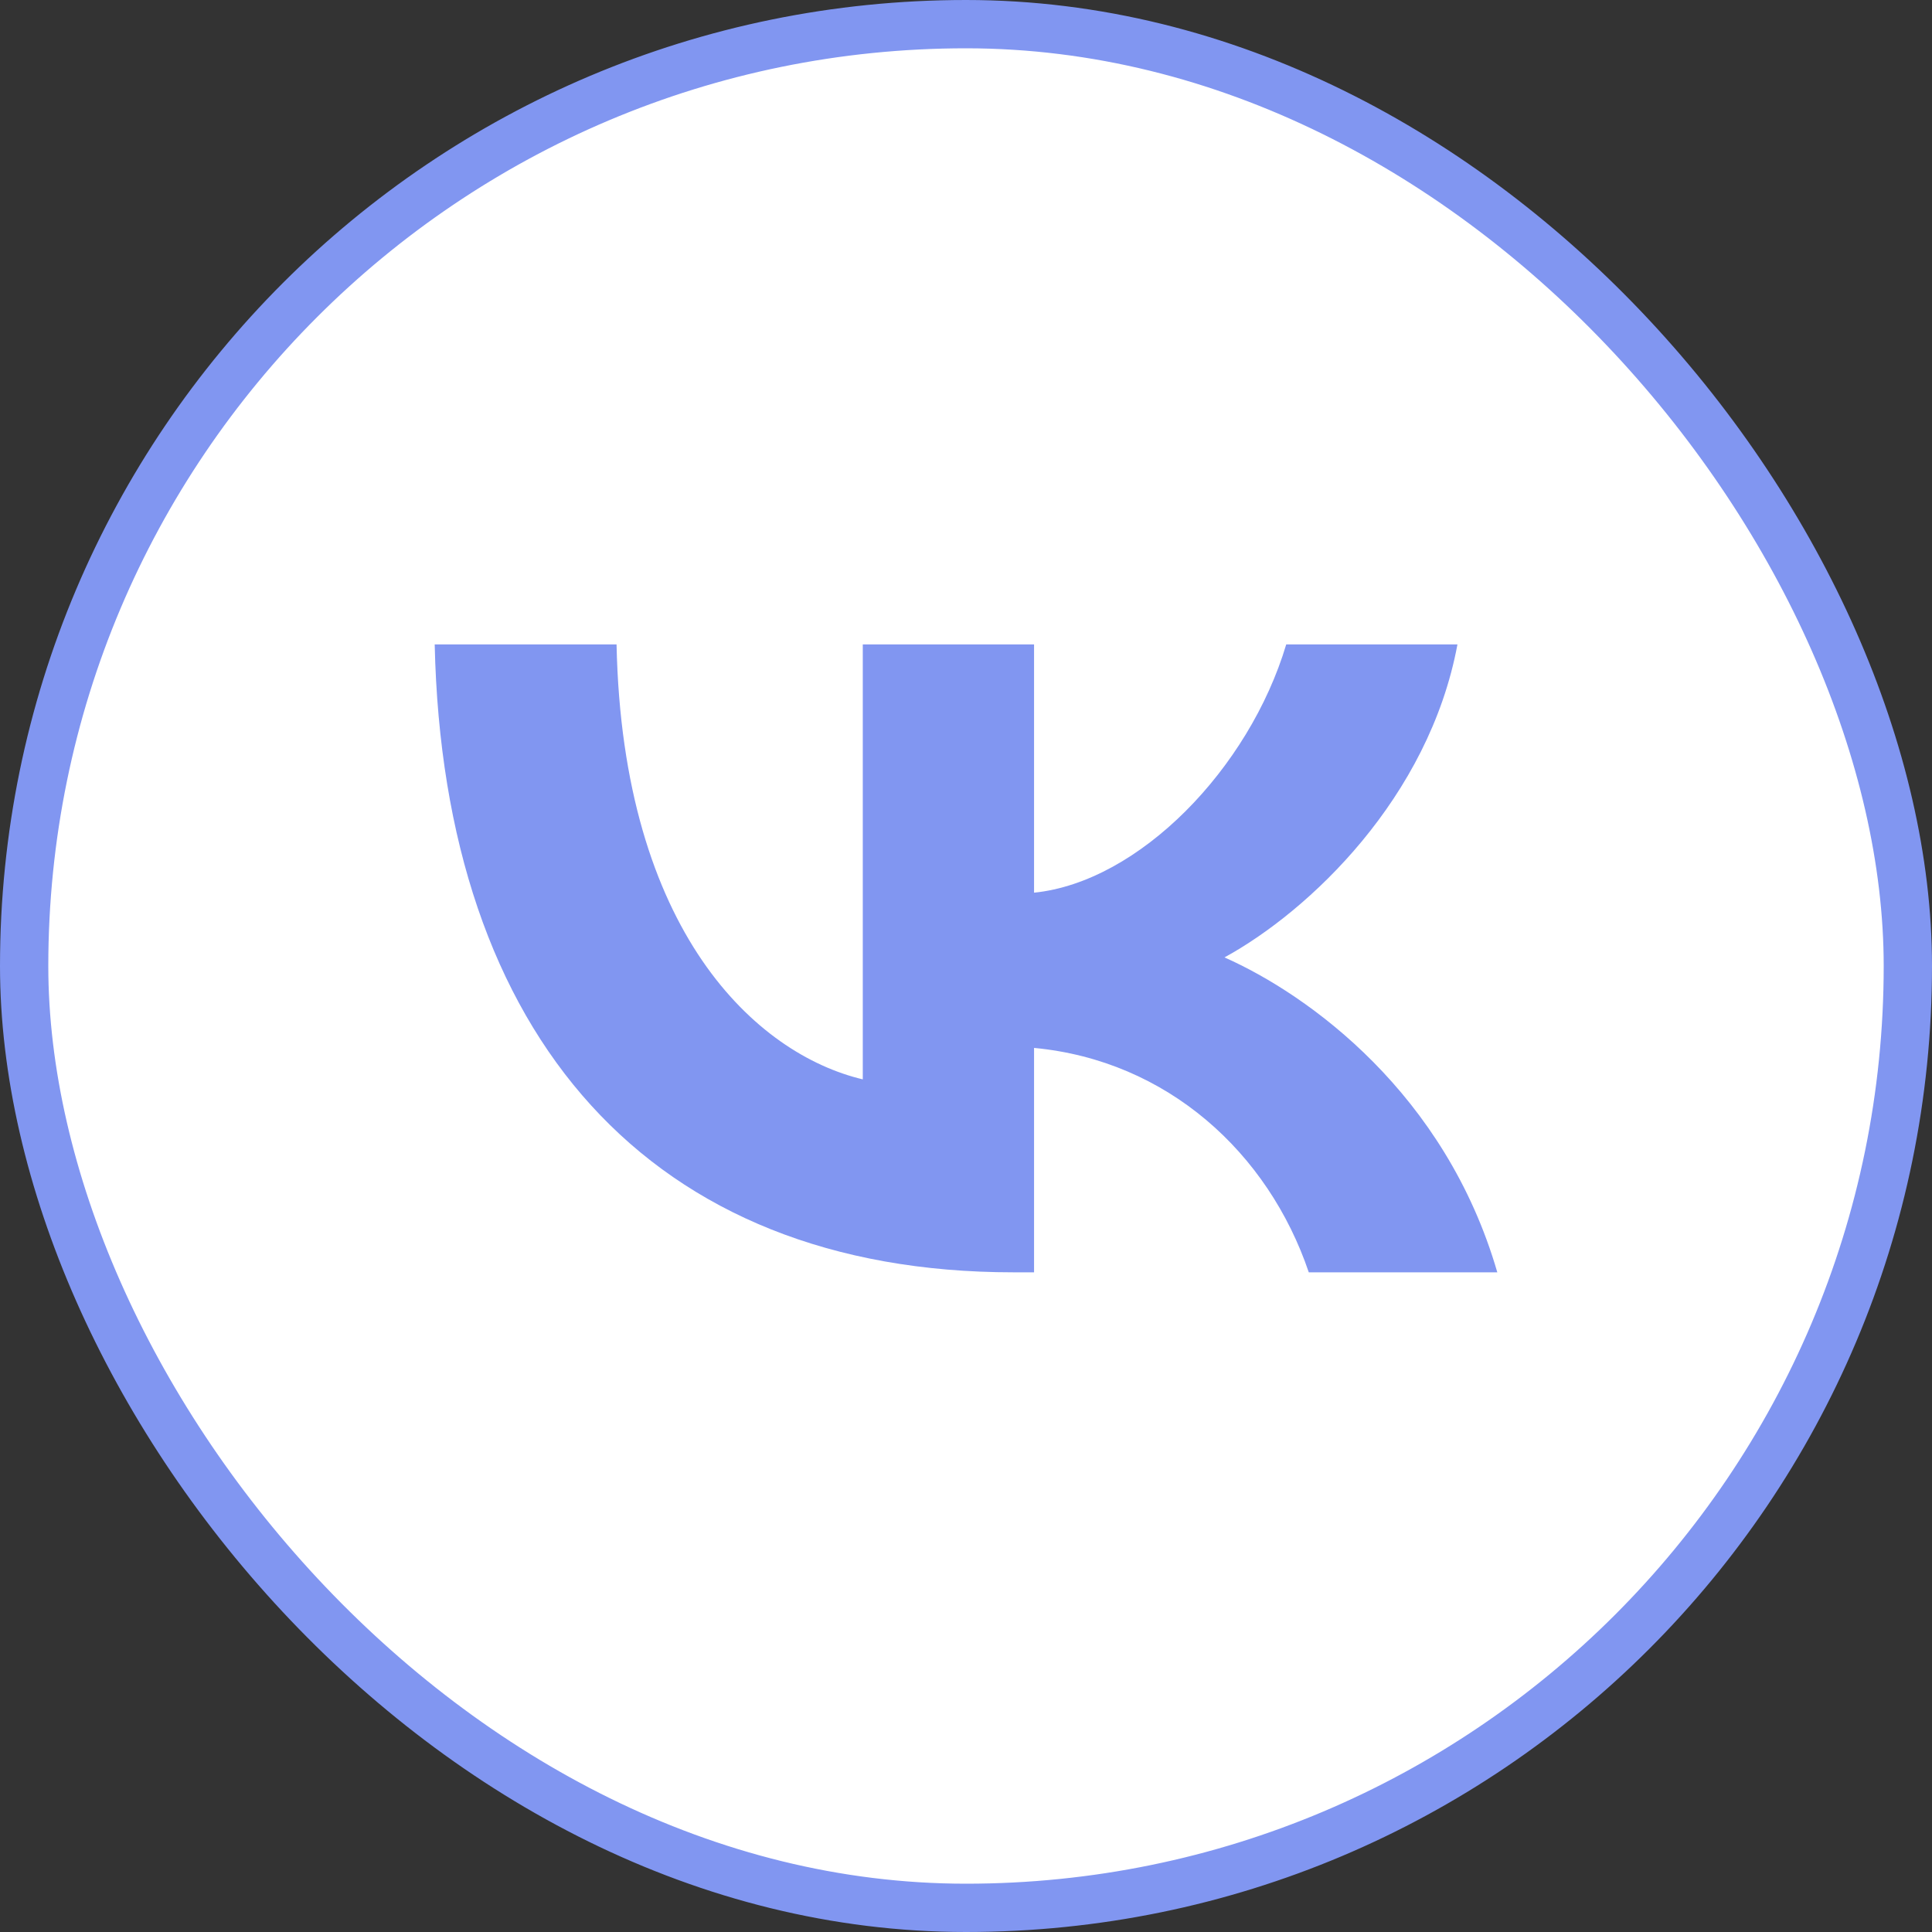 <?xml version="1.0" encoding="UTF-8"?> <svg xmlns="http://www.w3.org/2000/svg" width="40" height="40" viewBox="0 0 40 40" fill="none"><rect x="0" y="0" width="40" height="40" fill="#333333" stroke="none"/> <rect x="0.5" y="0.5" width="39" height="39" rx="19.5" fill="white"></rect> <path d="M20.982 26.342C13.466 26.342 9.179 21.462 9 13.342H12.765C12.889 19.302 15.665 21.826 17.863 22.347V13.342H21.409V18.482C23.58 18.261 25.86 15.918 26.63 13.342H30.175C29.584 16.517 27.111 18.859 25.352 19.822C27.111 20.603 29.928 22.646 31 26.342H27.097C26.259 23.869 24.171 21.956 21.409 21.696V26.342H20.982Z" fill="#8196F1"></path> <rect x="0.5" y="0.5" width="39" height="39" rx="19.5" stroke="#8196F1"></rect> </svg> 